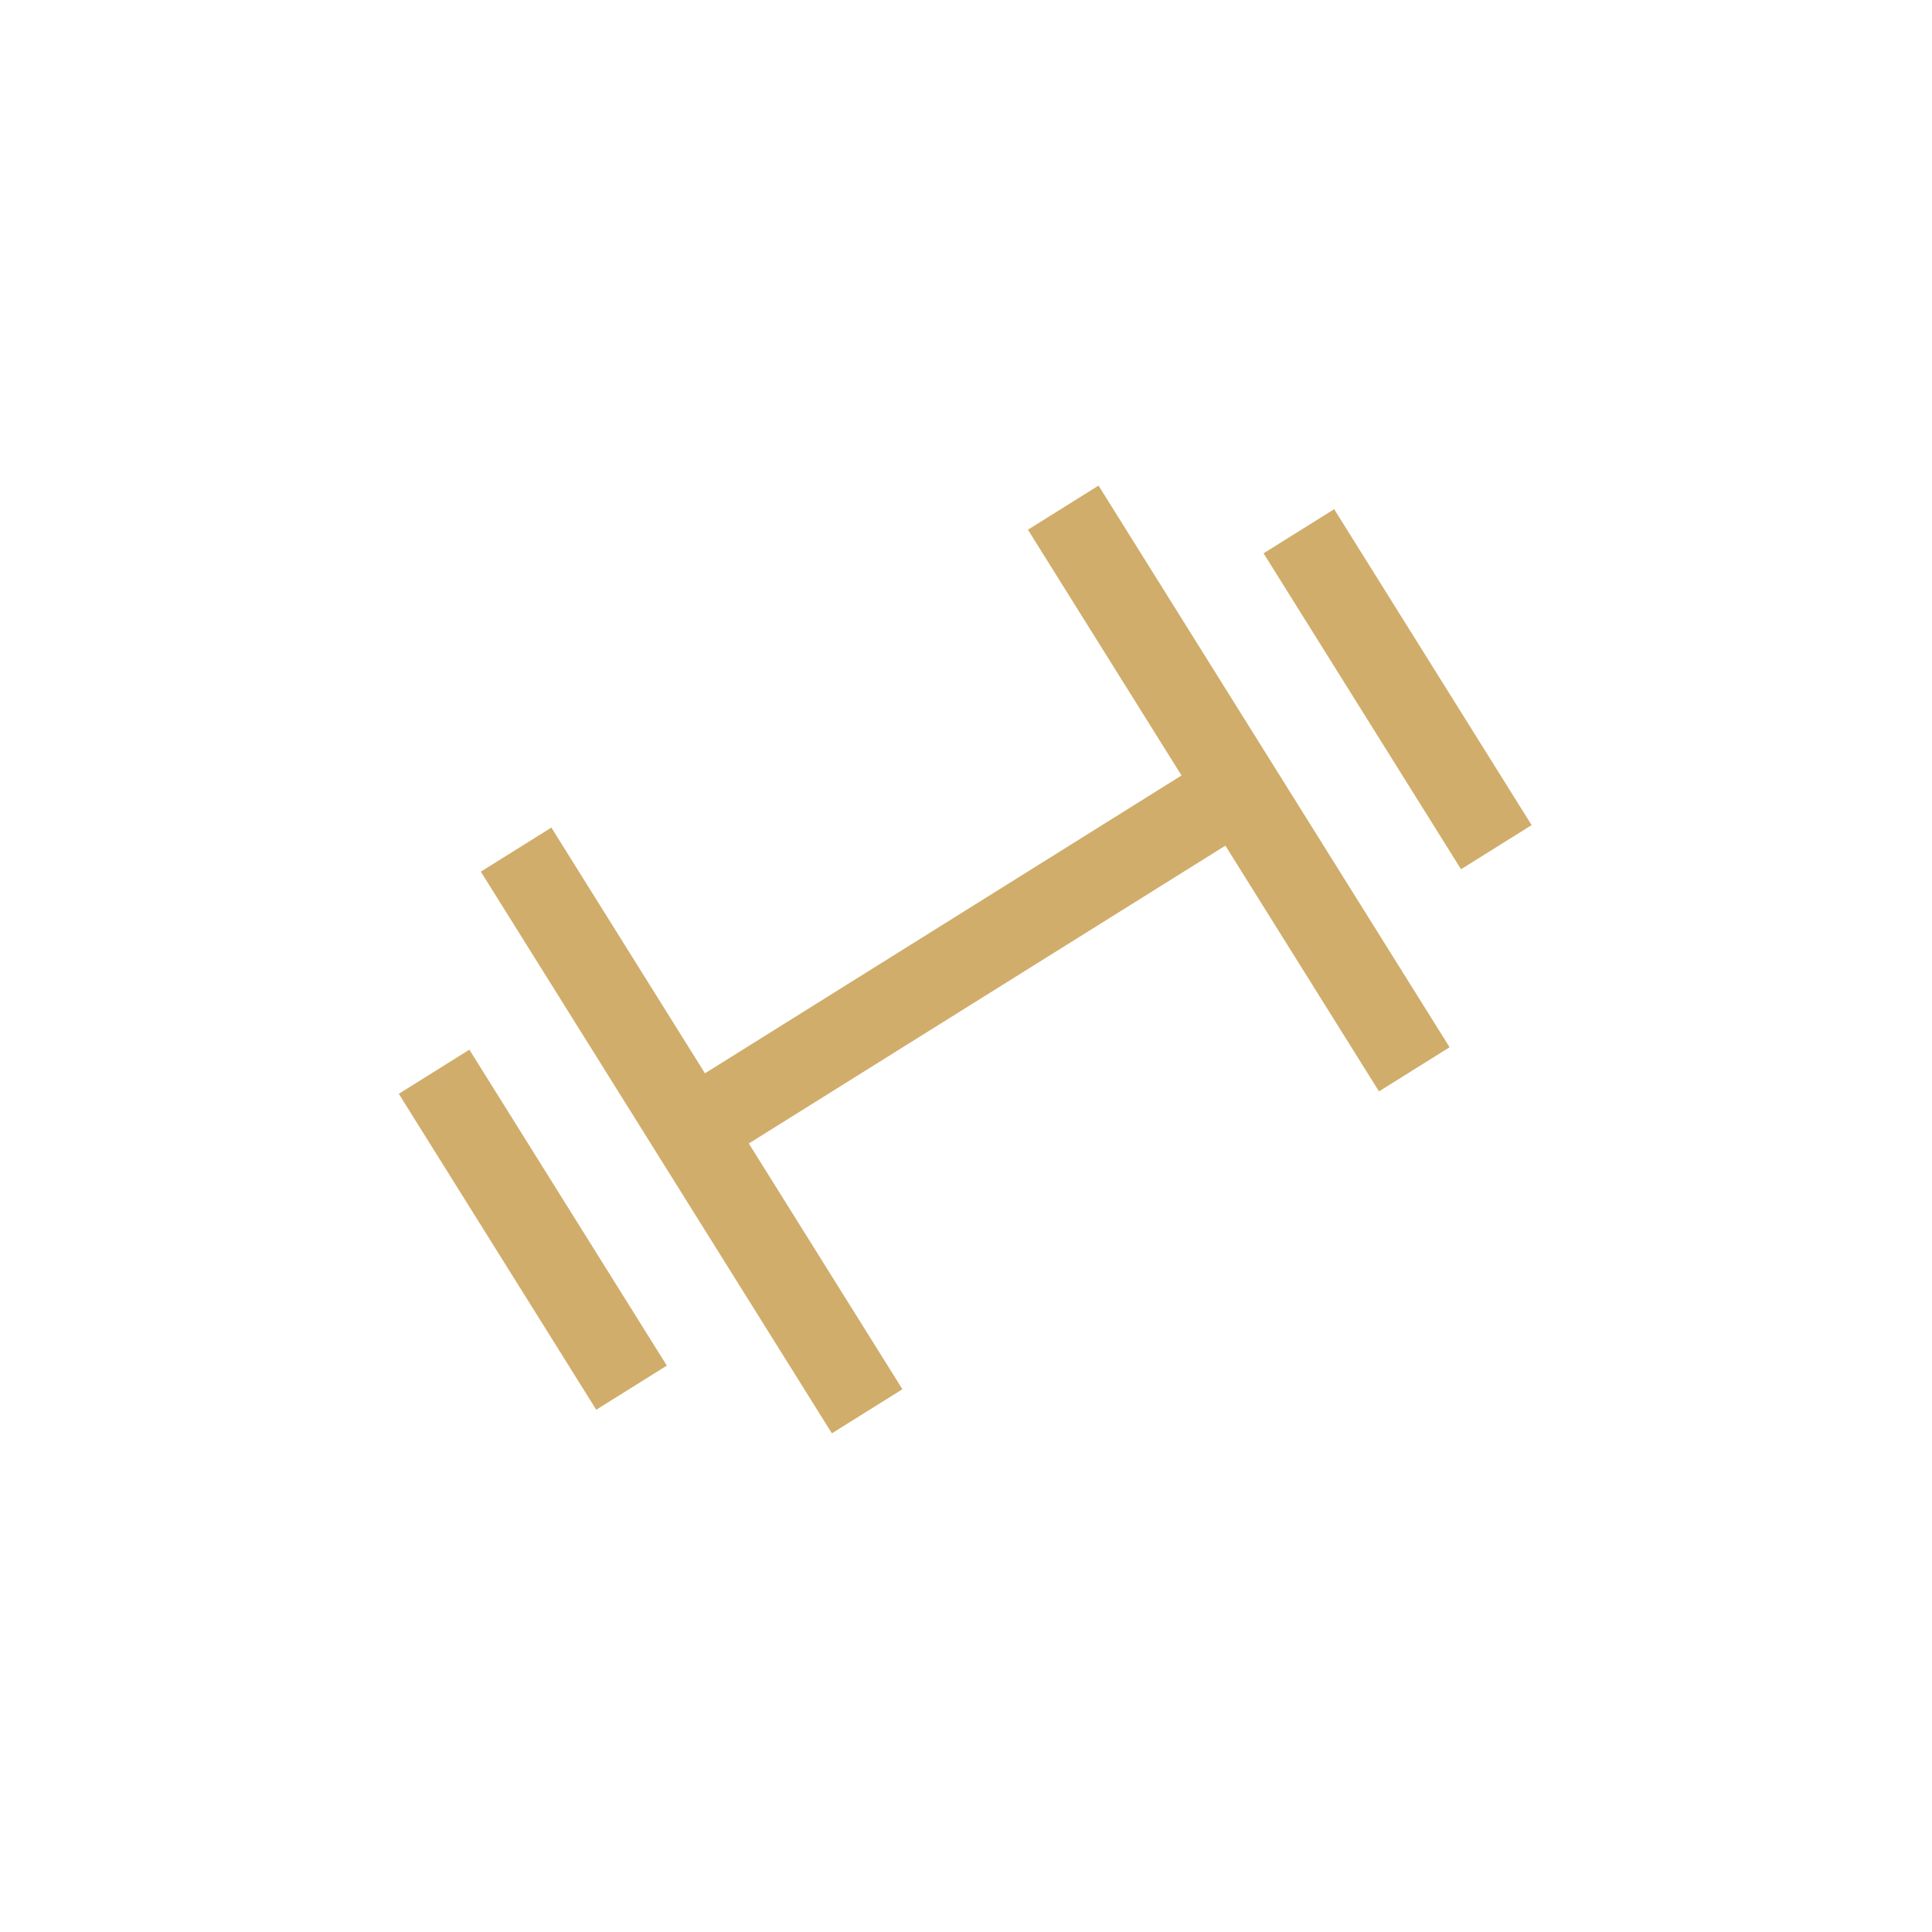 <svg xmlns="http://www.w3.org/2000/svg" width="60" height="60" viewBox="0 0 60 60"><defs><style>.a{fill:#fff;}.b{fill:#d1ad6b;}</style></defs><g transform="translate(-604 -1746)"><rect class="a" width="60" height="60" transform="translate(604 1746)"/><path class="b" d="M25.853,20.57v-9H8.4v9H5.817V0H8.4V9H25.853V0h2.586V20.57Zm5.817-4.5V4.5h2.586V16.07ZM0,16.07V4.5H2.585V16.07Z" transform="matrix(0.848, -0.53, 0.53, 0.848, 614, 1776.153)"/></g></svg>
